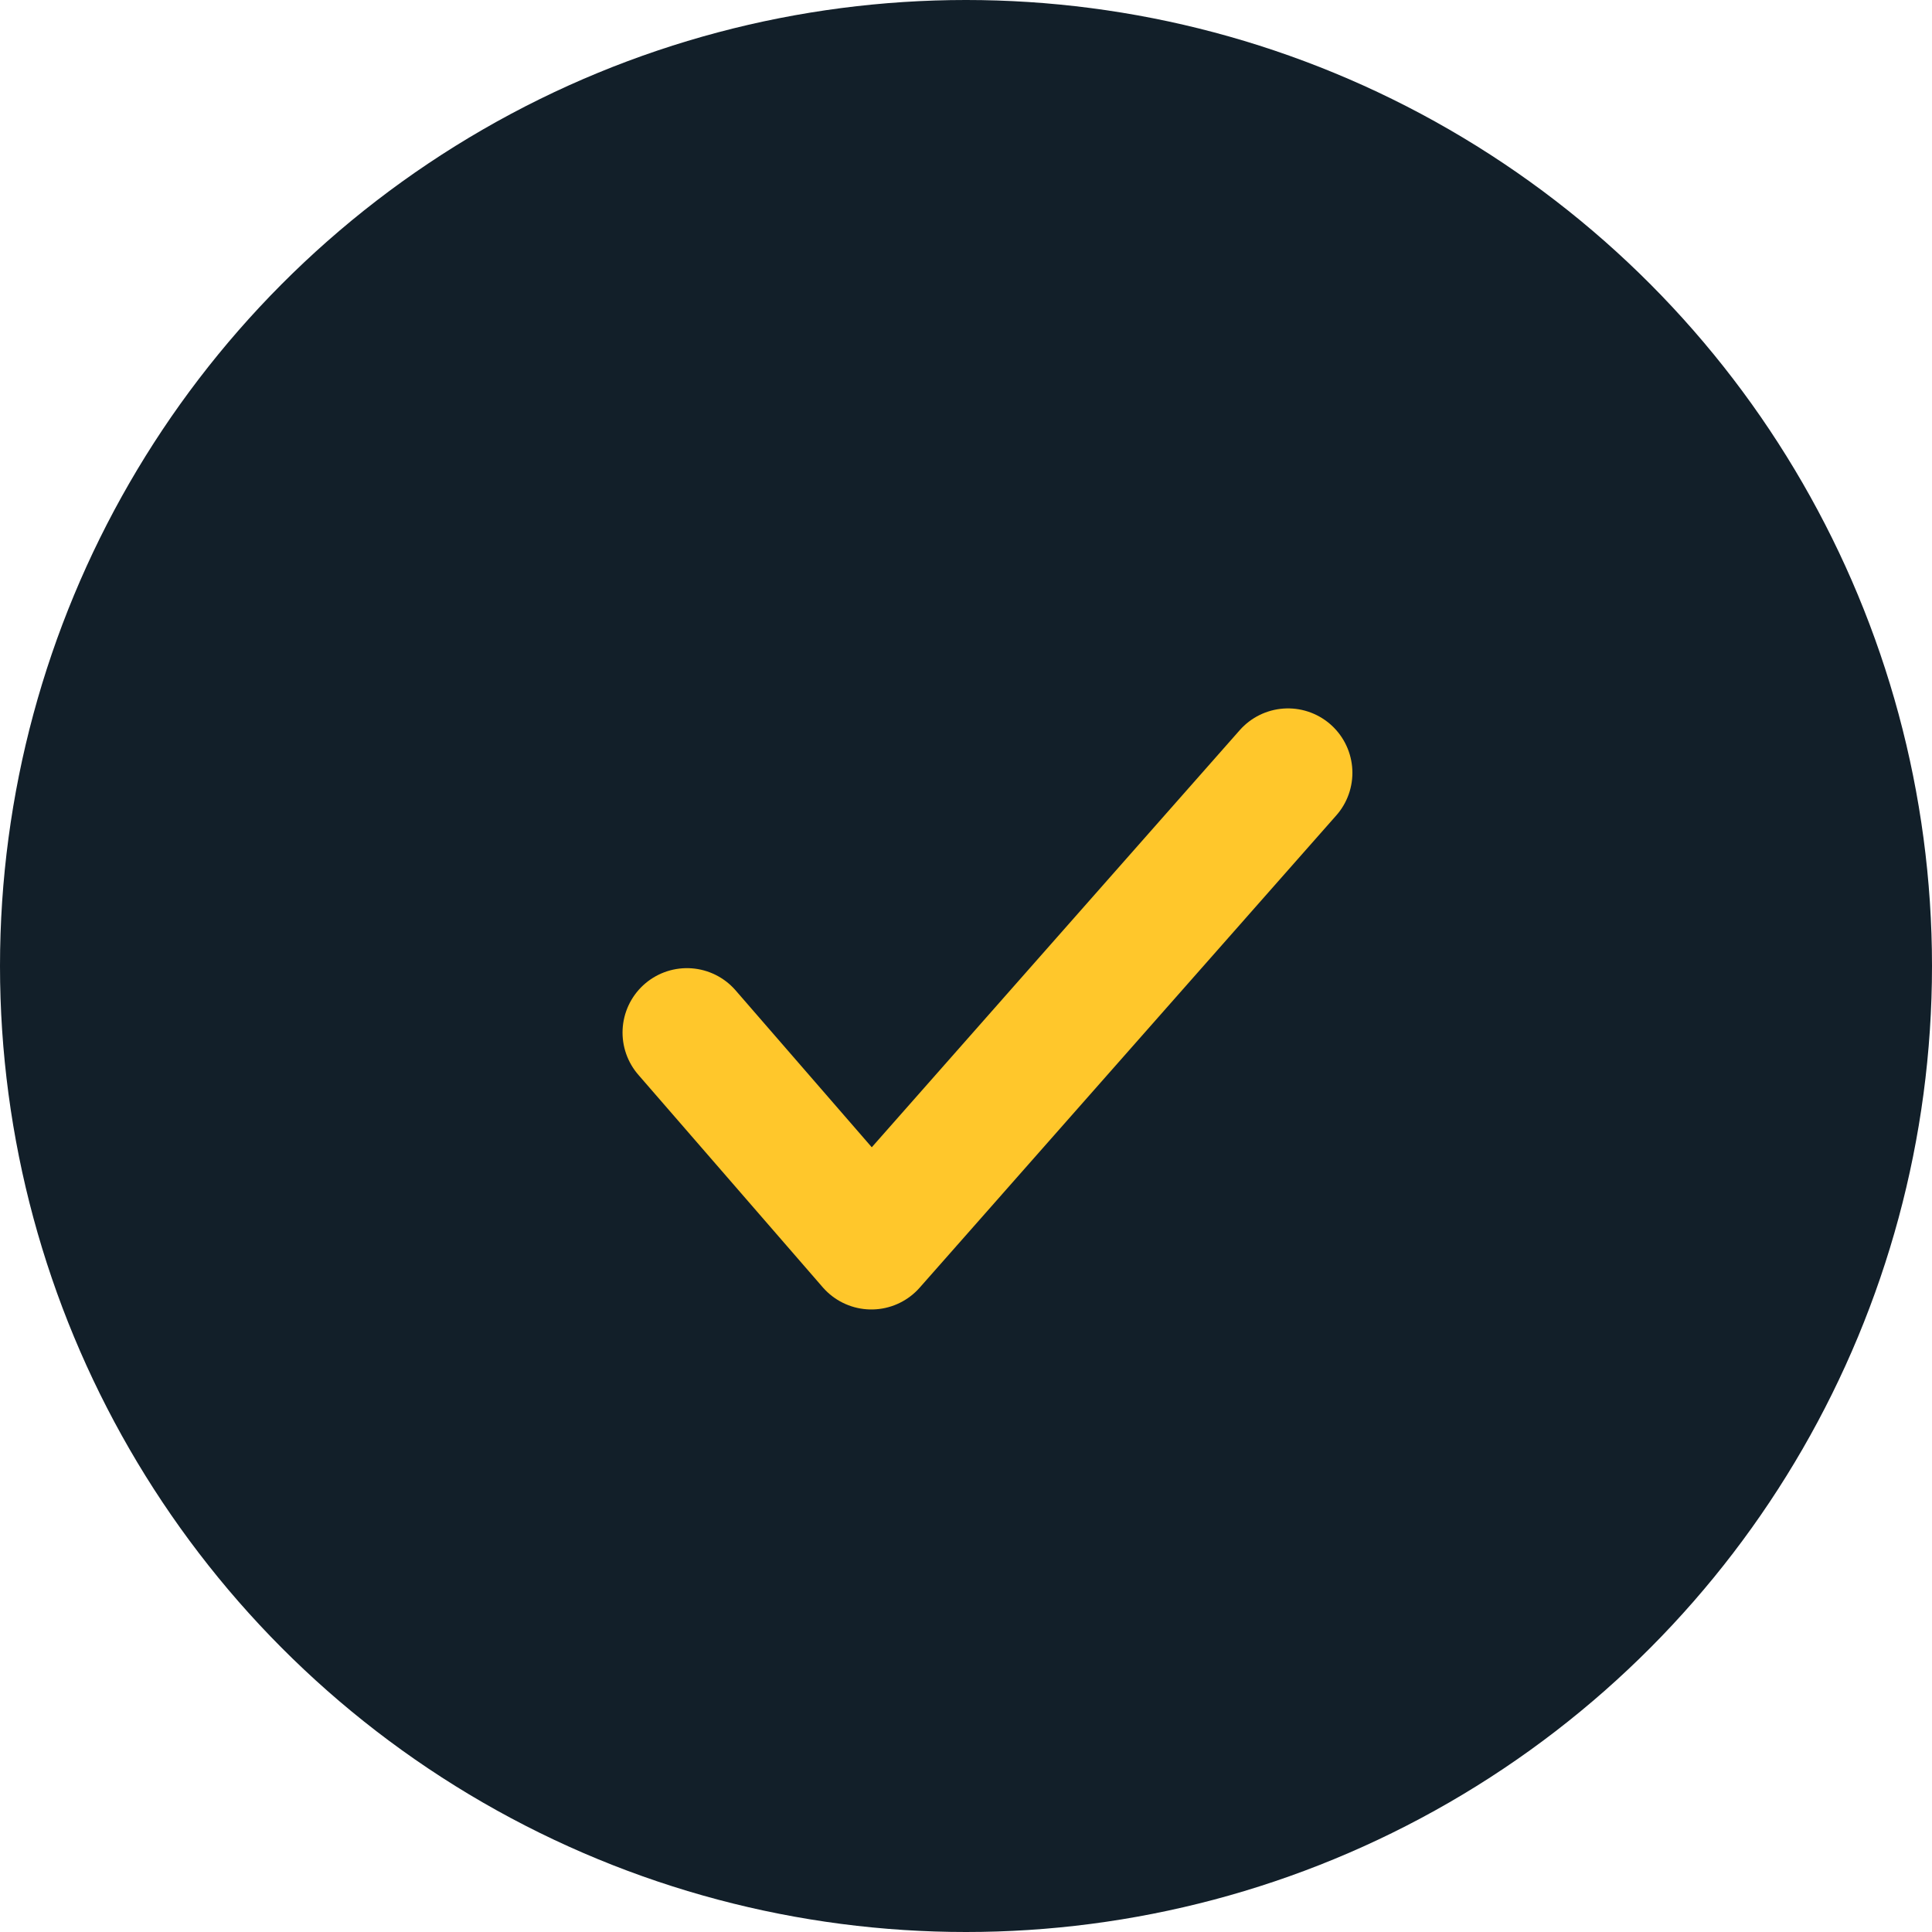 <svg xmlns="http://www.w3.org/2000/svg" width="45" height="45" viewBox="0 0 45 45" fill="none"><circle cx="22.5" cy="22.5" r="22.5" fill="#121F29"></circle><path d="M16 24.05L20.296 29L30 18" stroke="#FFC72B" stroke-width="3" stroke-linecap="round" stroke-linejoin="round"></path></svg>
